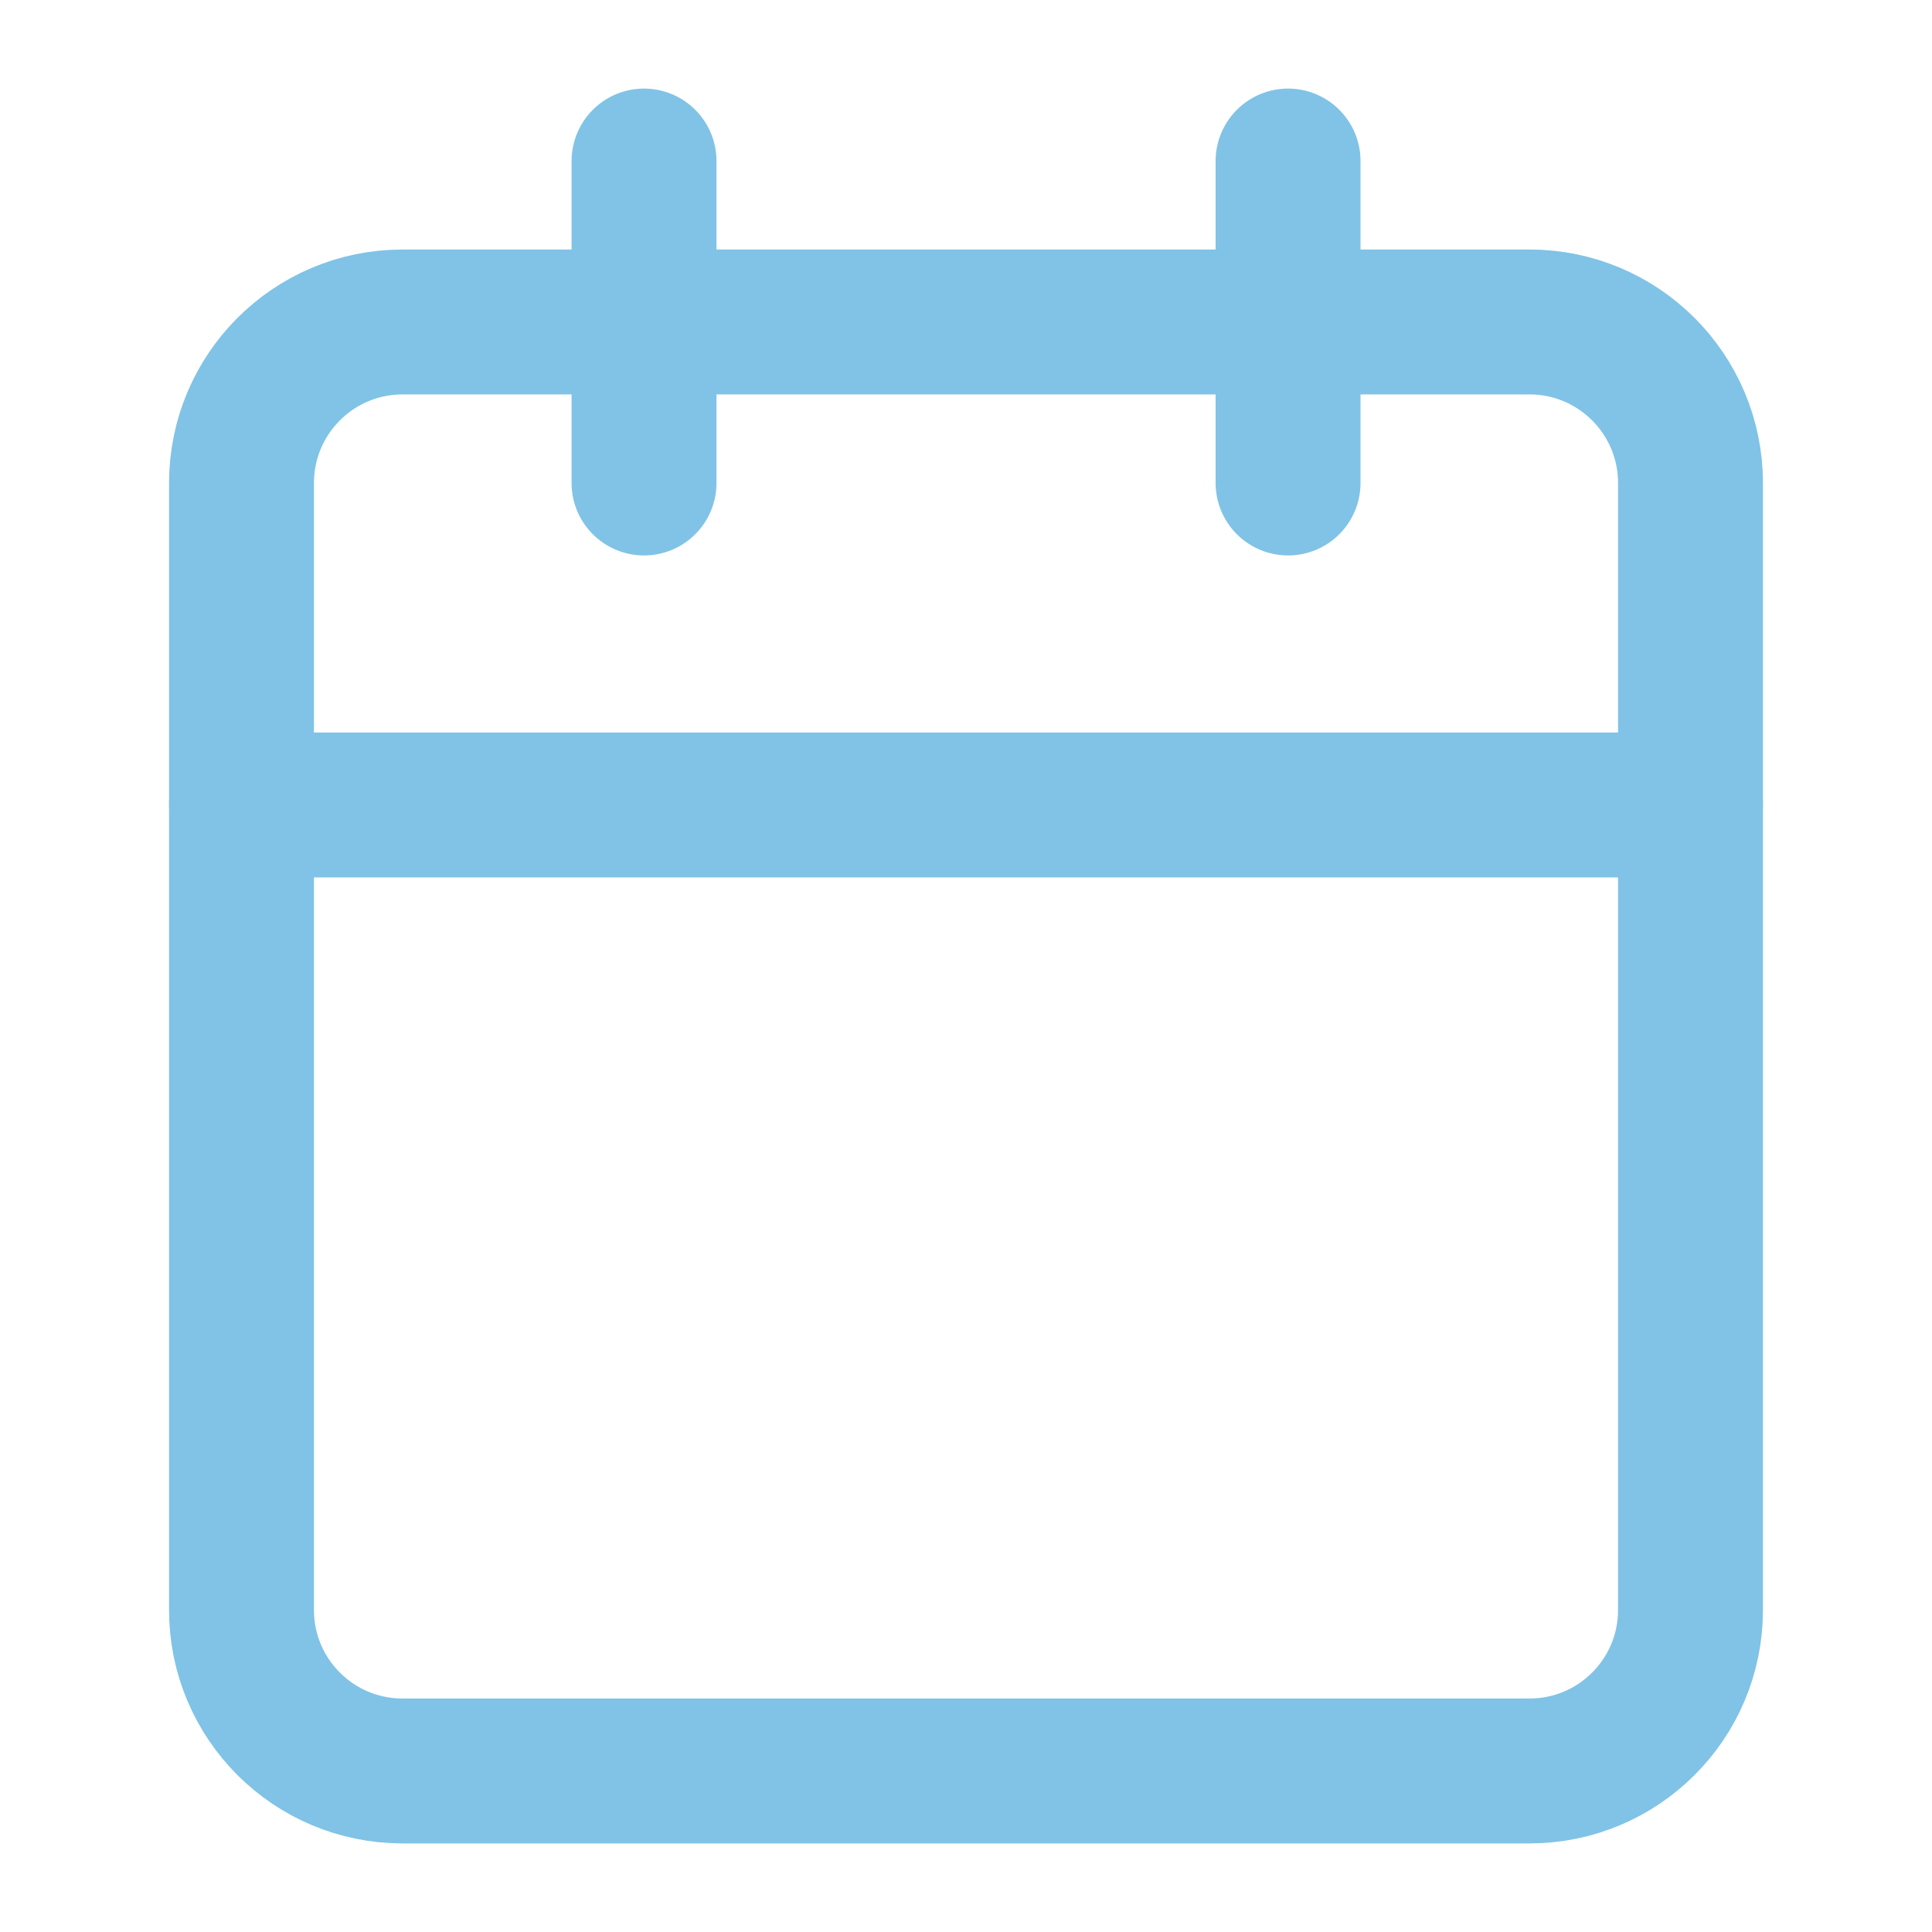 <svg width="20" height="20" viewBox="0 0 20 20" fill="none" xmlns="http://www.w3.org/2000/svg">
<path d="M6.667 1.667V5" stroke="#80C3E6" stroke-width="1.5" stroke-linecap="round" stroke-linejoin="round"/>
<path d="M13.334 1.667V5" stroke="#80C3E6" stroke-width="1.5" stroke-linecap="round" stroke-linejoin="round"/>
<path d="M15.833 3.333H4.167C3.246 3.333 2.5 4.08 2.5 5V16.667C2.5 17.587 3.246 18.333 4.167 18.333H15.833C16.754 18.333 17.5 17.587 17.5 16.667V5C17.5 4.08 16.754 3.333 15.833 3.333Z" stroke="#80C3E6" stroke-width="1.5" stroke-linecap="round" stroke-linejoin="round"/>
<path d="M2.5 8.333H17.5" stroke="#80C3E6" stroke-width="1.5" stroke-linecap="round" stroke-linejoin="round"/>
</svg>
